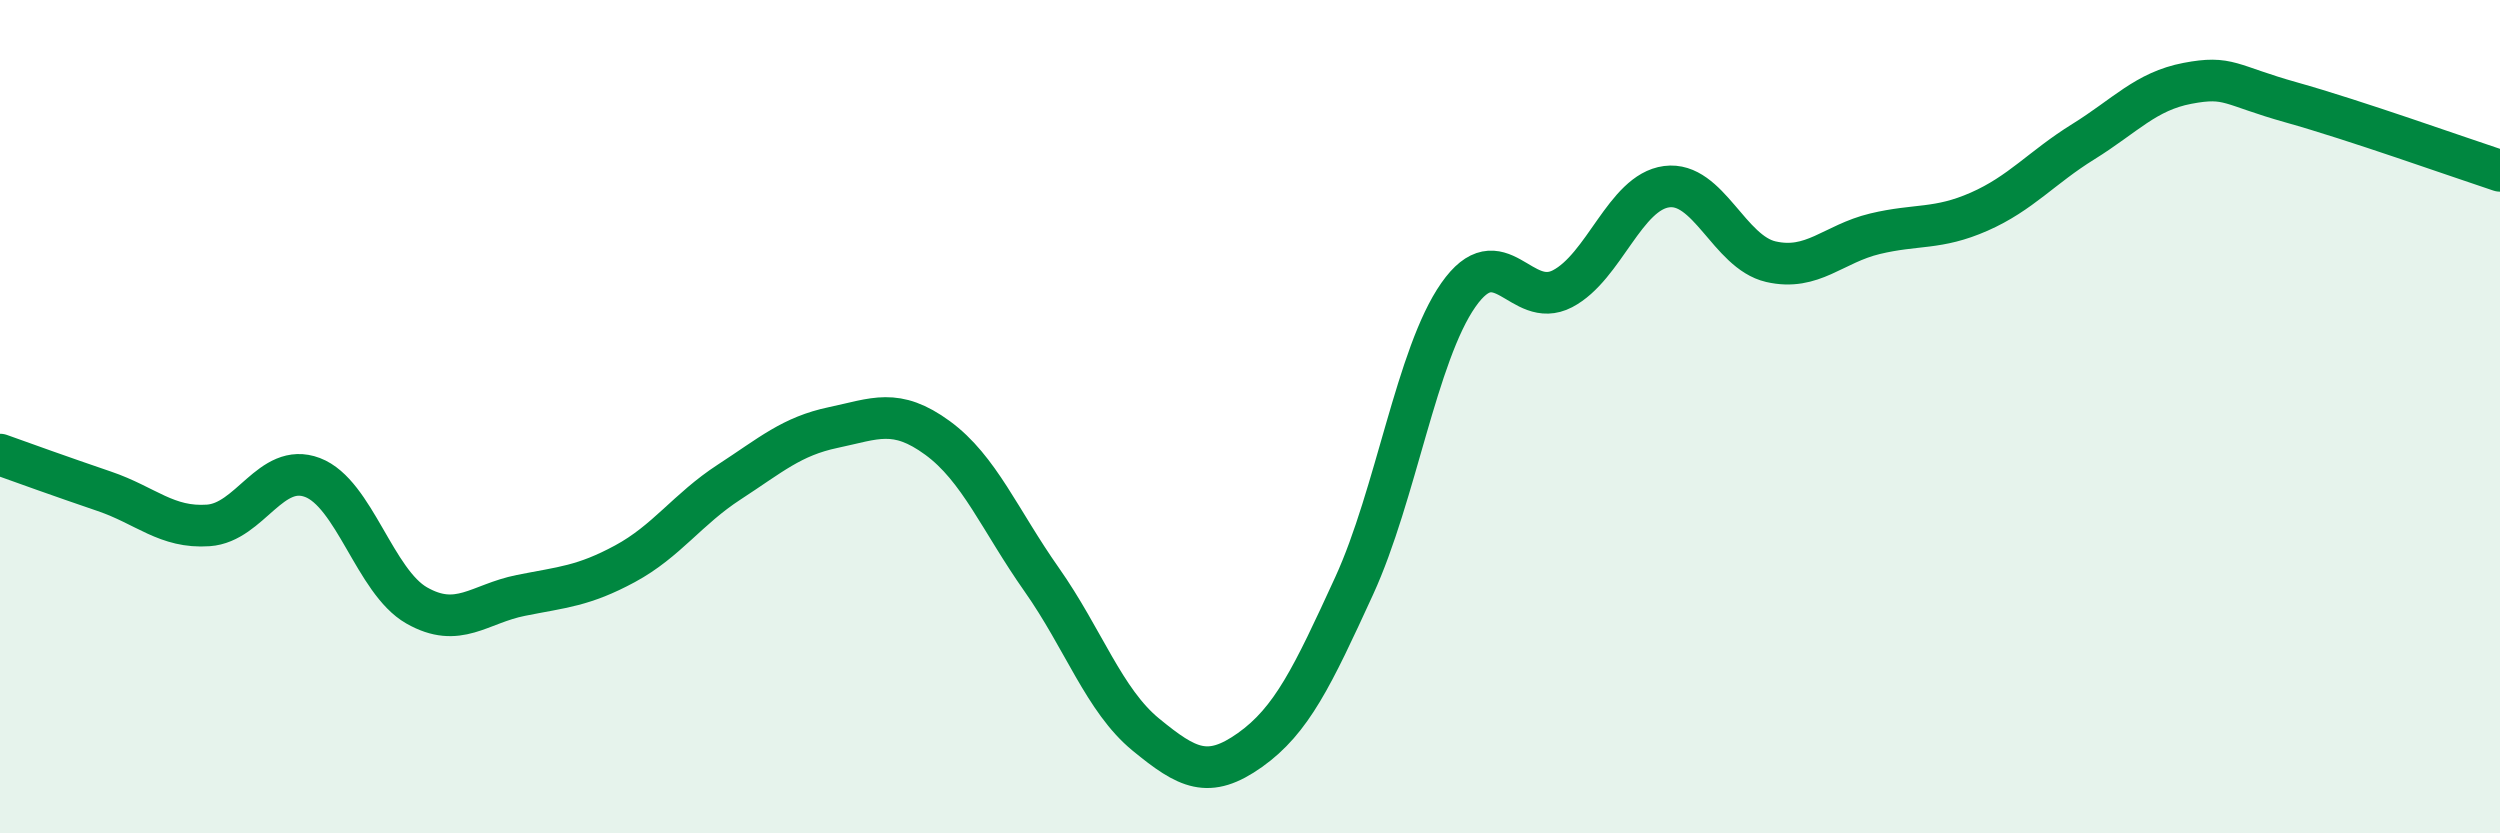 
    <svg width="60" height="20" viewBox="0 0 60 20" xmlns="http://www.w3.org/2000/svg">
      <path
        d="M 0,10.91 C 0.5,11.09 1.5,11.45 2.5,11.79 C 3.5,12.13 4,12.68 5,12.61 C 6,12.54 6.5,11.08 7.5,11.46 C 8.5,11.84 9,13.96 10,14.53 C 11,15.1 11.5,14.49 12.5,14.29 C 13.5,14.09 14,14.07 15,13.53 C 16,12.99 16.5,12.22 17.5,11.57 C 18.5,10.92 19,10.47 20,10.26 C 21,10.05 21.5,9.78 22.5,10.51 C 23.5,11.24 24,12.49 25,13.91 C 26,15.33 26.5,16.81 27.5,17.63 C 28.5,18.45 29,18.71 30,18 C 31,17.29 31.5,16.24 32.5,14.06 C 33.5,11.88 34,8.51 35,7.08 C 36,5.65 36.5,7.45 37.5,6.93 C 38.5,6.41 39,4.61 40,4.48 C 41,4.35 41.5,6.05 42.5,6.28 C 43.5,6.51 44,5.85 45,5.61 C 46,5.37 46.5,5.52 47.5,5.08 C 48.5,4.64 49,4.02 50,3.4 C 51,2.78 51.5,2.19 52.5,2 C 53.5,1.81 53.5,2.04 55,2.46 C 56.5,2.88 59,3.77 60,4.1L60 20L0 20Z"
        fill="#008740"
        opacity="0.1"
        stroke-linecap="round"
        stroke-linejoin="round"
      />
      <path
        d="M 0,10.91 C 0.5,11.09 1.5,11.45 2.5,11.79 C 3.5,12.13 4,12.68 5,12.61 C 6,12.54 6.5,11.08 7.5,11.46 C 8.5,11.84 9,13.96 10,14.53 C 11,15.1 11.5,14.49 12.5,14.29 C 13.5,14.09 14,14.07 15,13.53 C 16,12.99 16.5,12.22 17.5,11.57 C 18.5,10.92 19,10.47 20,10.26 C 21,10.05 21.5,9.78 22.5,10.51 C 23.5,11.24 24,12.49 25,13.91 C 26,15.33 26.5,16.81 27.5,17.63 C 28.5,18.45 29,18.71 30,18 C 31,17.29 31.5,16.24 32.5,14.06 C 33.5,11.88 34,8.51 35,7.08 C 36,5.65 36.5,7.45 37.5,6.93 C 38.5,6.41 39,4.61 40,4.48 C 41,4.35 41.5,6.05 42.5,6.28 C 43.5,6.51 44,5.85 45,5.61 C 46,5.37 46.5,5.52 47.5,5.08 C 48.5,4.64 49,4.02 50,3.4 C 51,2.78 51.5,2.19 52.5,2 C 53.5,1.81 53.5,2.04 55,2.46 C 56.5,2.88 59,3.77 60,4.1"
        stroke="#008740"
        stroke-width="1"
        fill="none"
        stroke-linecap="round"
        stroke-linejoin="round"
      />
    </svg>
  